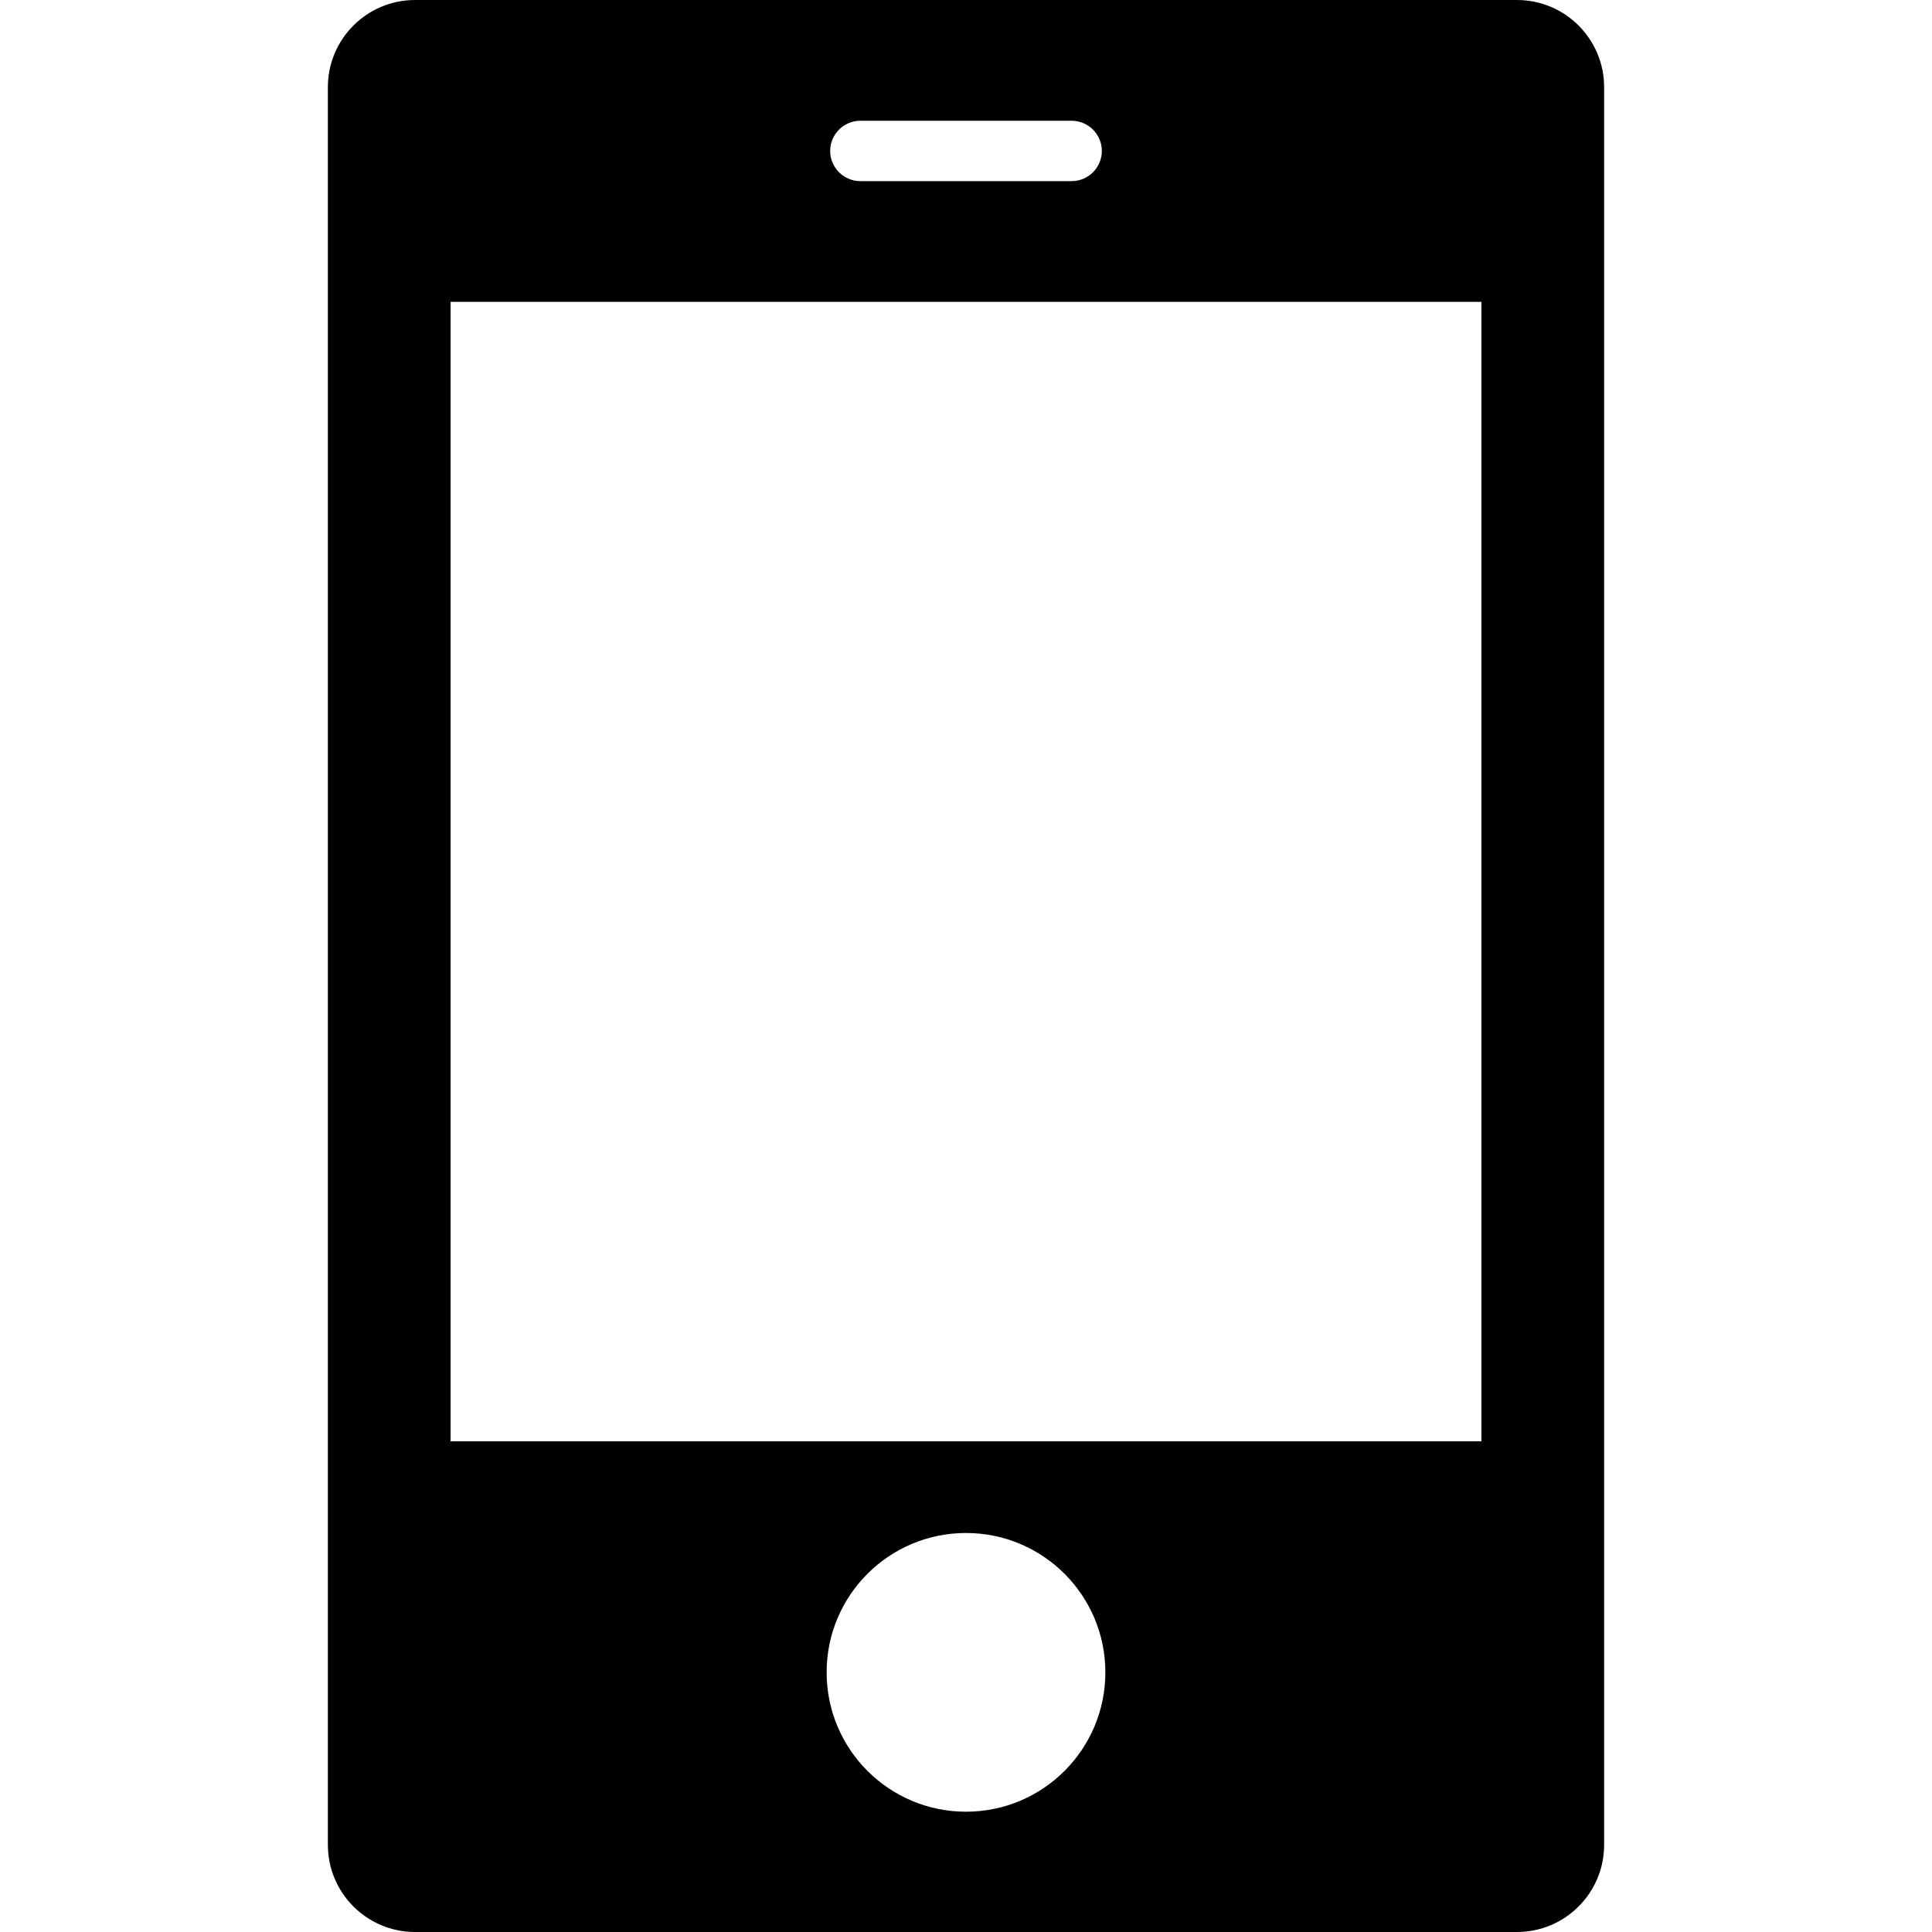 <?xml version="1.0" encoding="UTF-8"?>
<svg xmlns="http://www.w3.org/2000/svg" xmlns:xlink="http://www.w3.org/1999/xlink" version="1.1" id="_x32_" x="0px" y="0px" viewBox="0 0 512 512" style="width: 128px; height: 128px; opacity: 1;" xml:space="preserve">
<style type="text/css">
	.st0{fill:#4B4B4B;}
</style>
<g>
	<path class="st0" d="M402.006,0H109.994C97.236,0,86.889,10.346,86.889,23.108v465.785c0,12.762,10.348,23.108,23.106,23.108   h292.012c12.762,0,23.105-10.346,23.105-23.108V23.108C425.111,10.346,414.768,0,402.006,0z M228.002,32h56c4.398,0,8,3.6,8,8   s-3.602,8-8,8h-56c-4.4,0-8-3.6-8-8S223.602,32,228.002,32z M256.002,480.121c-20.398,0-36.934-16.533-36.934-36.932   c0-20.397,16.535-36.93,36.934-36.93c20.394,0,36.93,16.533,36.93,36.93C292.932,463.588,276.396,480.121,256.002,480.121z    M392.592,381.967h-273.18V80h273.18V381.967z" style="fill: rgb(0, 0, 0);"></path>
</g>
</svg>

